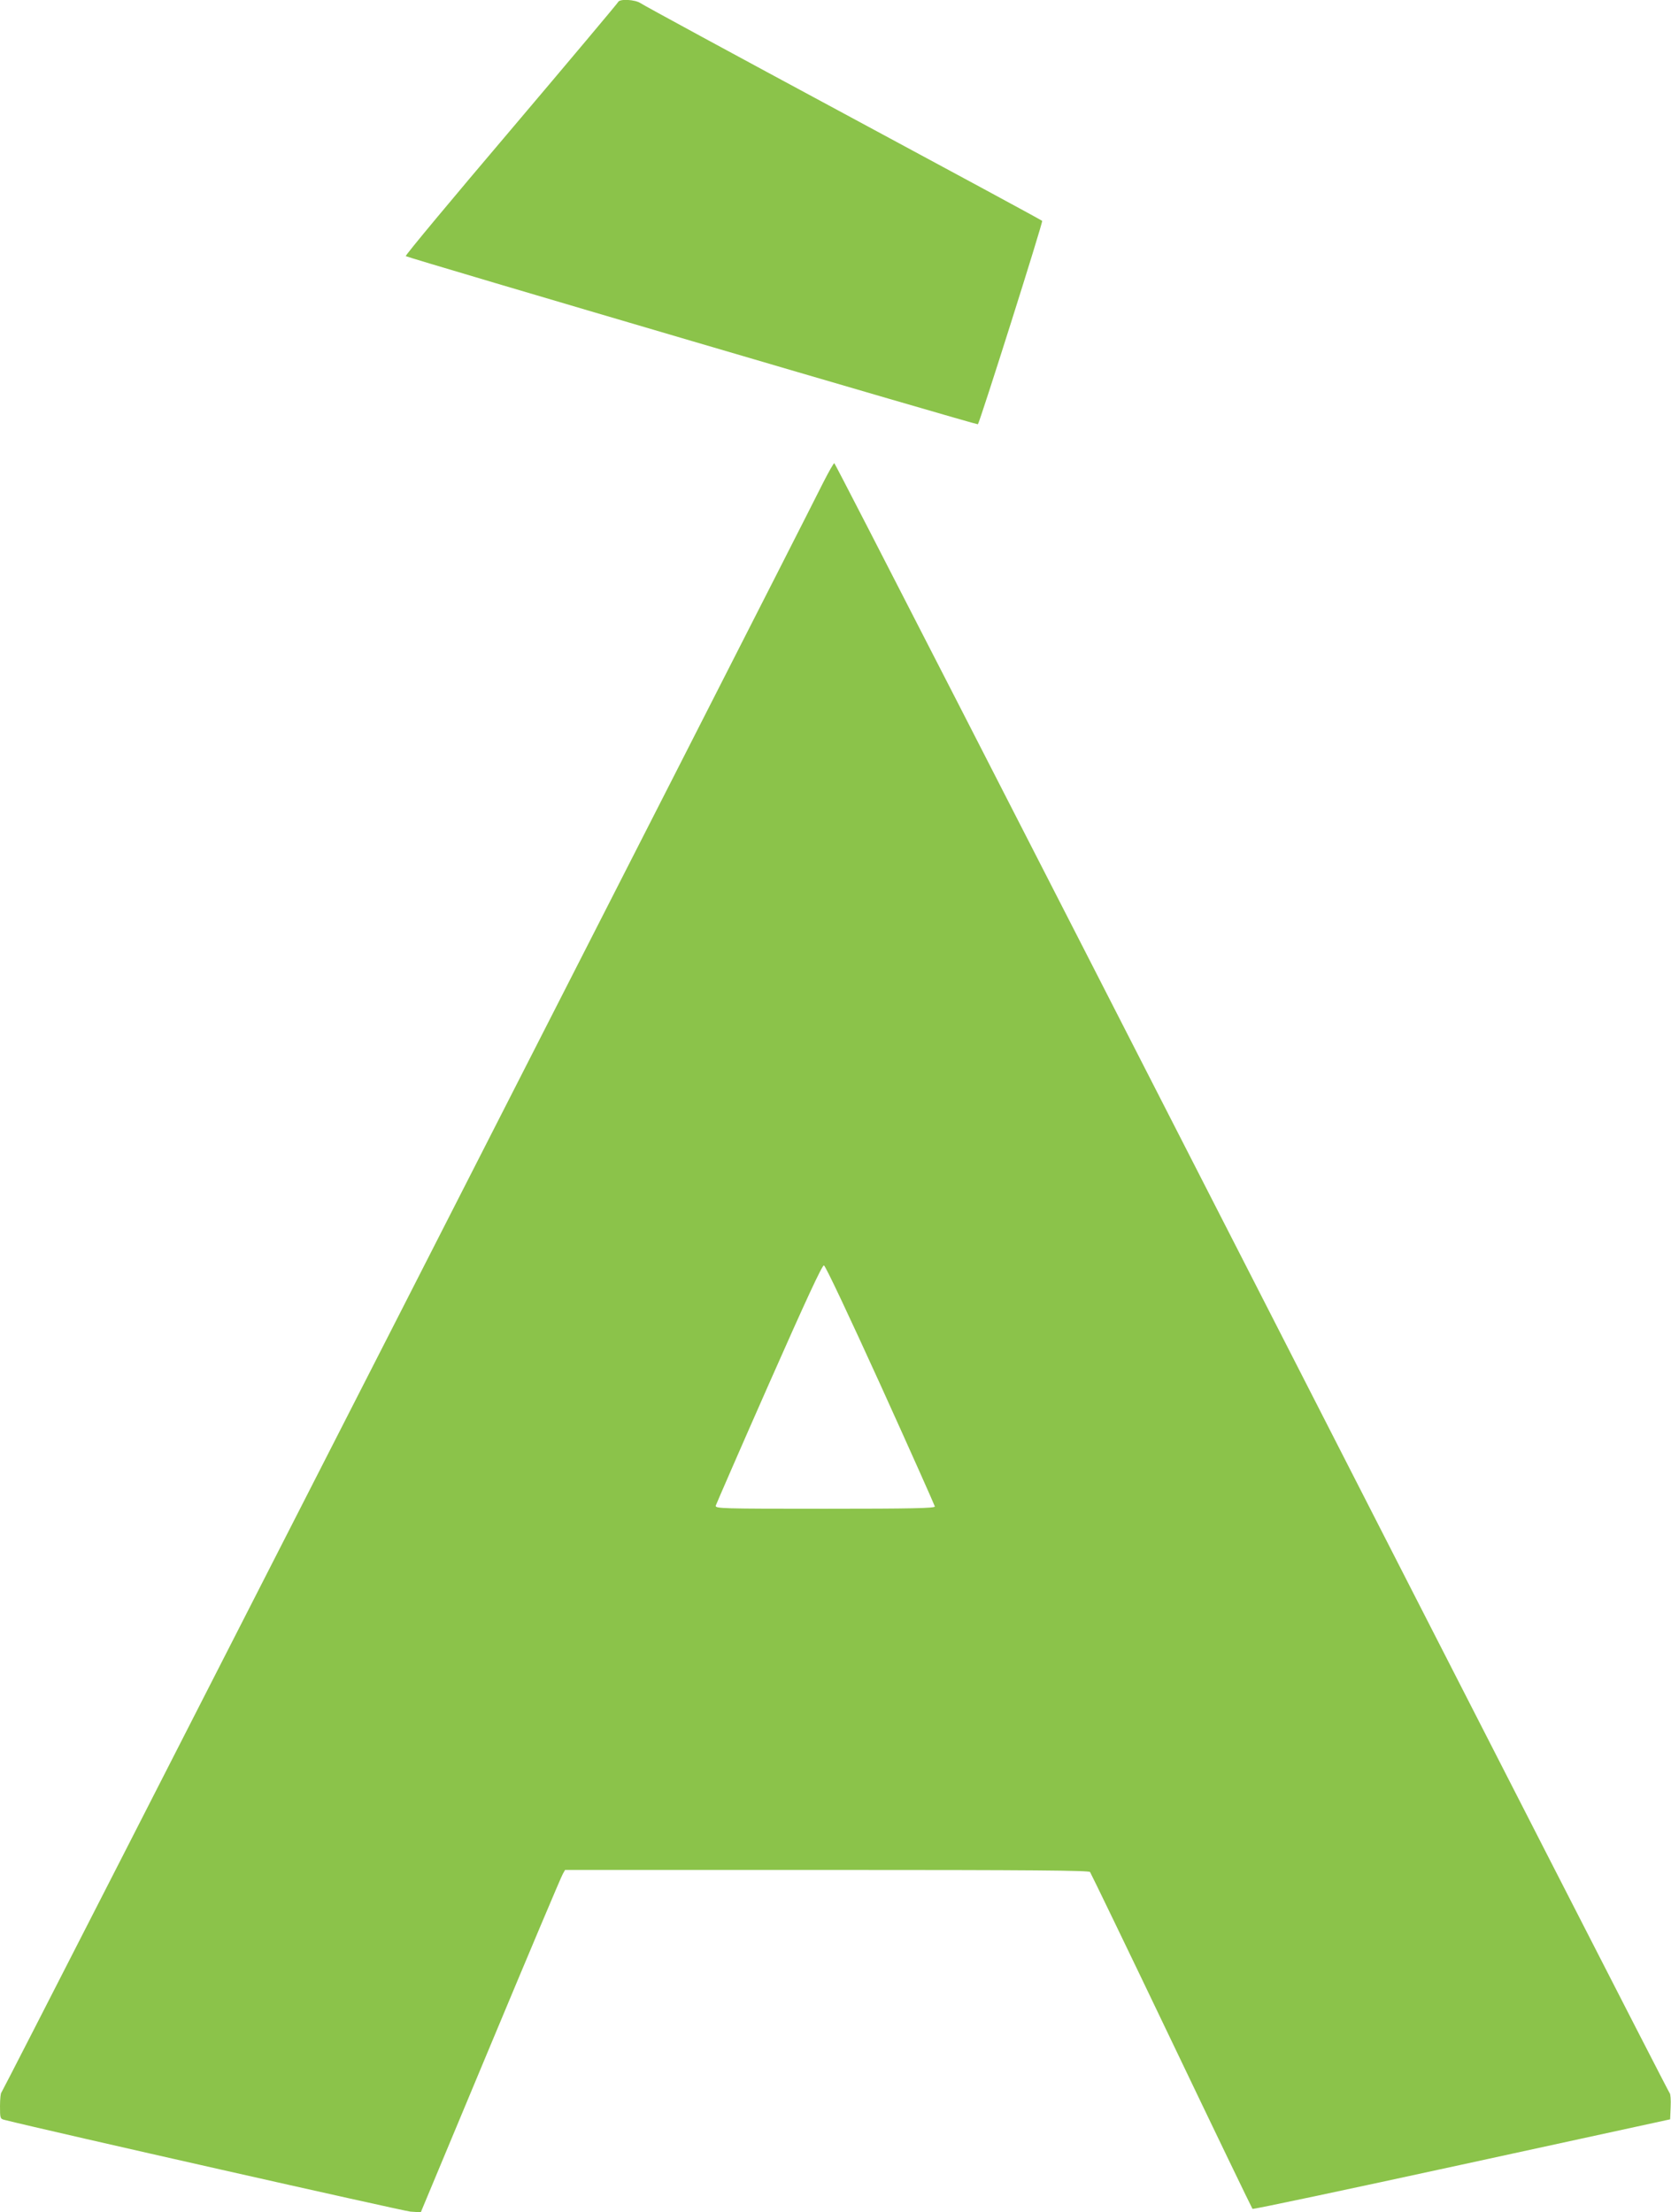 <?xml version="1.0" standalone="no"?>
<!DOCTYPE svg PUBLIC "-//W3C//DTD SVG 20010904//EN"
 "http://www.w3.org/TR/2001/REC-SVG-20010904/DTD/svg10.dtd">
<svg version="1.0" xmlns="http://www.w3.org/2000/svg"
 width="967pt" height="1280pt" viewBox="0 0 967 1280"
 preserveAspectRatio="xMidYMid meet">
<g transform="translate(0,1280) scale(0.1,-0.1)"
fill="#8bc34a" stroke="none">
<path d="M3577 12788 c-3 -7 -282 -339 -620 -738 -339 -399 -613 -728 -609
-732 9 -9 3306 -978 3311 -973 11 11 378 1171 372 1177 -3 4 -521 284 -1151
623 -630 339 -1157 625 -1172 636 -32 22 -123 27 -131 7z"/>
<path d="M4764 10008 c-240 -480 -4749 -9314 -4756 -9316 -4 -2 -8 -37 -8 -78
0 -70 1 -74 25 -80 254 -64 2307 -527 2350 -531 l60 -4 404 968 c222 532 410
978 418 990 l13 23 1514 0 c1199 0 1516 -3 1524 -12 5 -7 218 -447 472 -978
254 -531 465 -968 468 -971 4 -4 549 112 1212 256 l1205 262 3 73 c2 40 -1 76
-6 79 -5 3 -1092 2127 -2417 4719 -1325 2591 -2412 4712 -2417 4712 -4 0 -33
-51 -64 -112z m332 -5223 c172 -379 313 -696 314 -702 0 -10 -134 -13 -636
-13 -601 0 -636 1 -632 18 3 9 141 327 308 705 217 491 308 687 318 685 9 -2
145 -291 328 -693z"/>
</g>
</svg>
